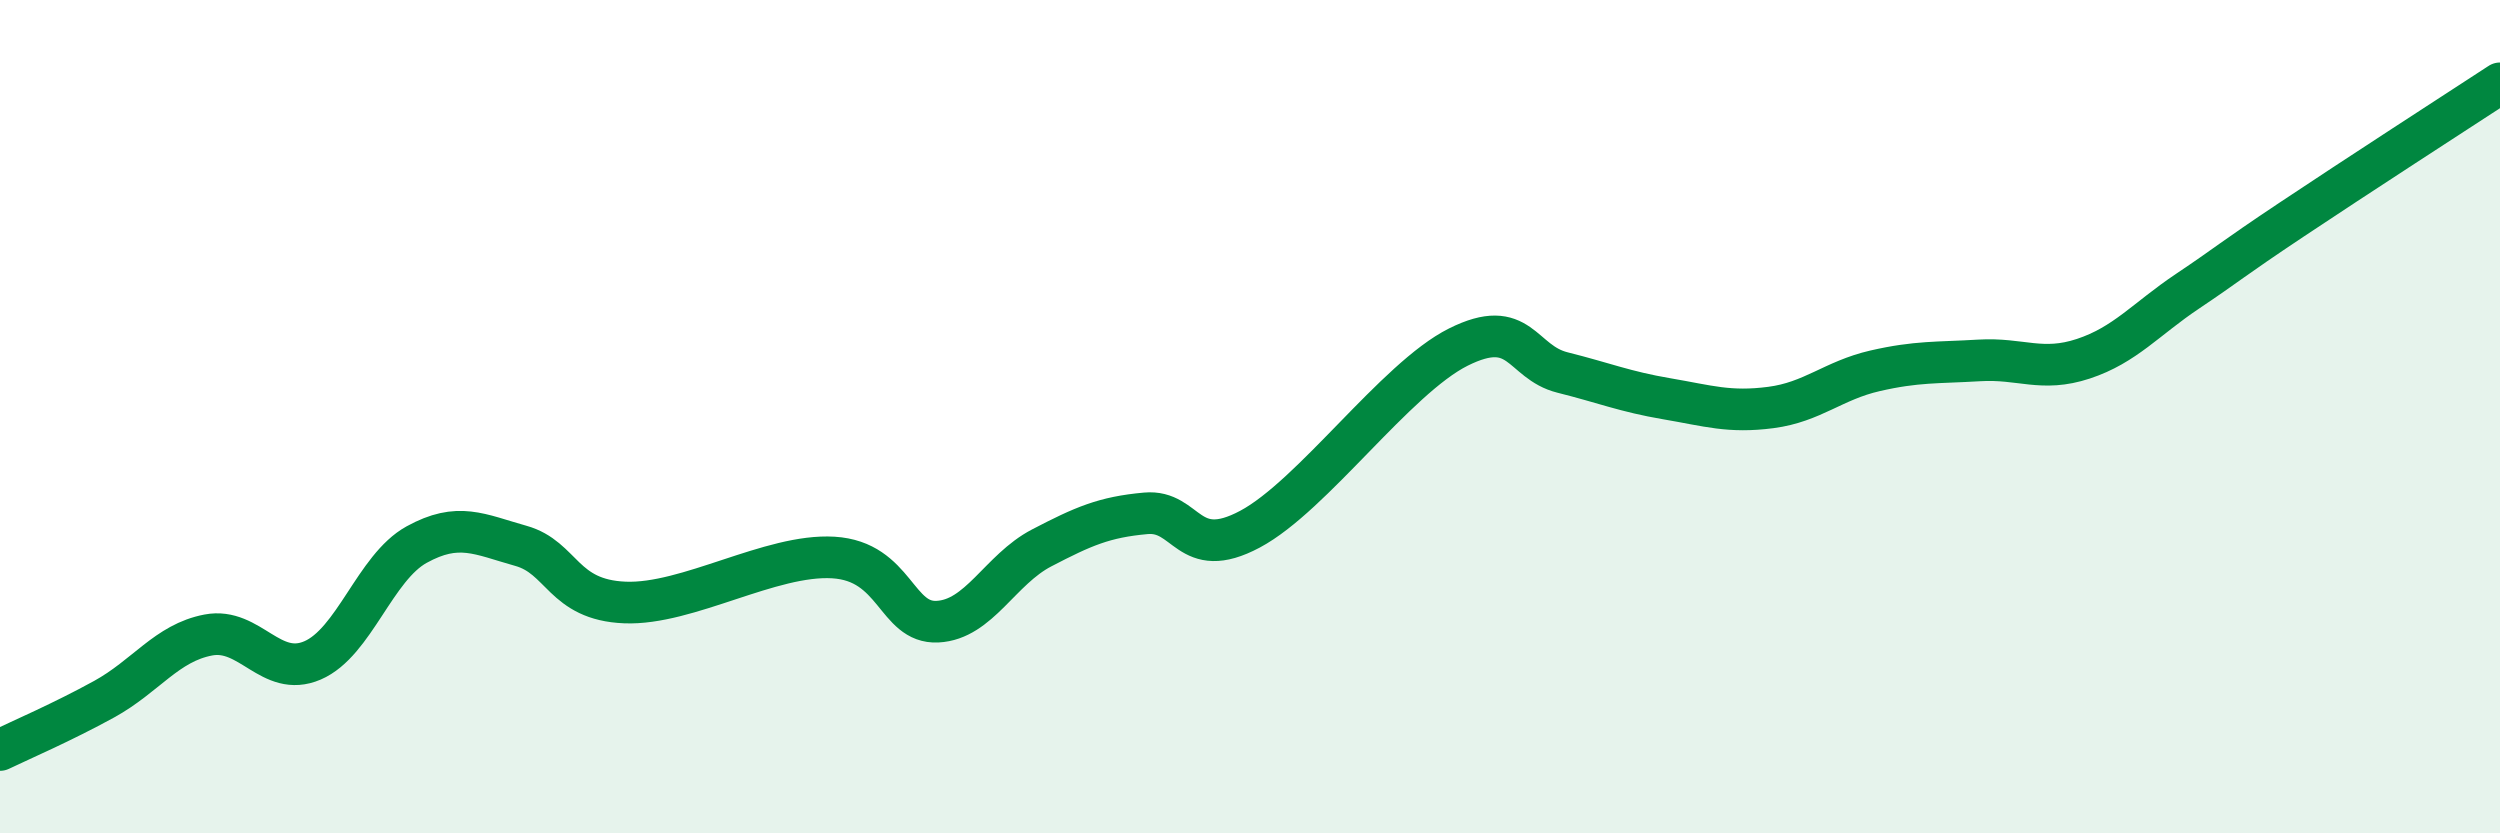 
    <svg width="60" height="20" viewBox="0 0 60 20" xmlns="http://www.w3.org/2000/svg">
      <path
        d="M 0,18 C 0.5,17.76 1.5,17.33 2.5,16.78 C 3.5,16.23 4,15.43 5,15.24 C 6,15.05 6.5,16.28 7.5,15.85 C 8.5,15.42 9,13.62 10,13.07 C 11,12.52 11.5,12.82 12.5,13.1 C 13.5,13.38 13.5,14.4 15,14.46 C 16.5,14.52 18.5,13.29 20,13.38 C 21.5,13.47 21.5,14.97 22.5,14.92 C 23.5,14.87 24,13.67 25,13.15 C 26,12.63 26.5,12.41 27.5,12.32 C 28.5,12.23 28.5,13.5 30,12.7 C 31.5,11.9 33.5,9.08 35,8.33 C 36.5,7.58 36.5,8.69 37.5,8.94 C 38.5,9.19 39,9.4 40,9.57 C 41,9.74 41.5,9.91 42.5,9.78 C 43.5,9.65 44,9.13 45,8.9 C 46,8.67 46.5,8.71 47.5,8.65 C 48.5,8.59 49,8.94 50,8.61 C 51,8.28 51.5,7.66 52.5,6.99 C 53.5,6.32 53.5,6.27 55,5.27 C 56.5,4.27 59,2.65 60,2L60 20L0 20Z"
        fill="#008740"
        opacity="0.1"
        stroke-linecap="round"
        stroke-linejoin="round"
      />
      <path
        d="M 0,18 C 0.5,17.76 1.5,17.33 2.5,16.78 C 3.5,16.23 4,15.43 5,15.24 C 6,15.05 6.5,16.28 7.5,15.85 C 8.5,15.42 9,13.62 10,13.07 C 11,12.52 11.5,12.82 12.5,13.1 C 13.5,13.38 13.5,14.4 15,14.46 C 16.5,14.52 18.5,13.29 20,13.38 C 21.5,13.47 21.5,14.97 22.5,14.92 C 23.5,14.87 24,13.67 25,13.15 C 26,12.63 26.5,12.41 27.5,12.32 C 28.5,12.23 28.5,13.5 30,12.7 C 31.5,11.9 33.5,9.08 35,8.33 C 36.5,7.58 36.5,8.69 37.5,8.94 C 38.5,9.19 39,9.4 40,9.57 C 41,9.74 41.5,9.91 42.5,9.78 C 43.5,9.65 44,9.13 45,8.9 C 46,8.67 46.5,8.71 47.5,8.65 C 48.5,8.59 49,8.94 50,8.61 C 51,8.28 51.5,7.66 52.5,6.99 C 53.5,6.32 53.5,6.27 55,5.27 C 56.5,4.27 59,2.65 60,2"
        stroke="#008740"
        stroke-width="1"
        fill="none"
        stroke-linecap="round"
        stroke-linejoin="round"
      />
    </svg>
  